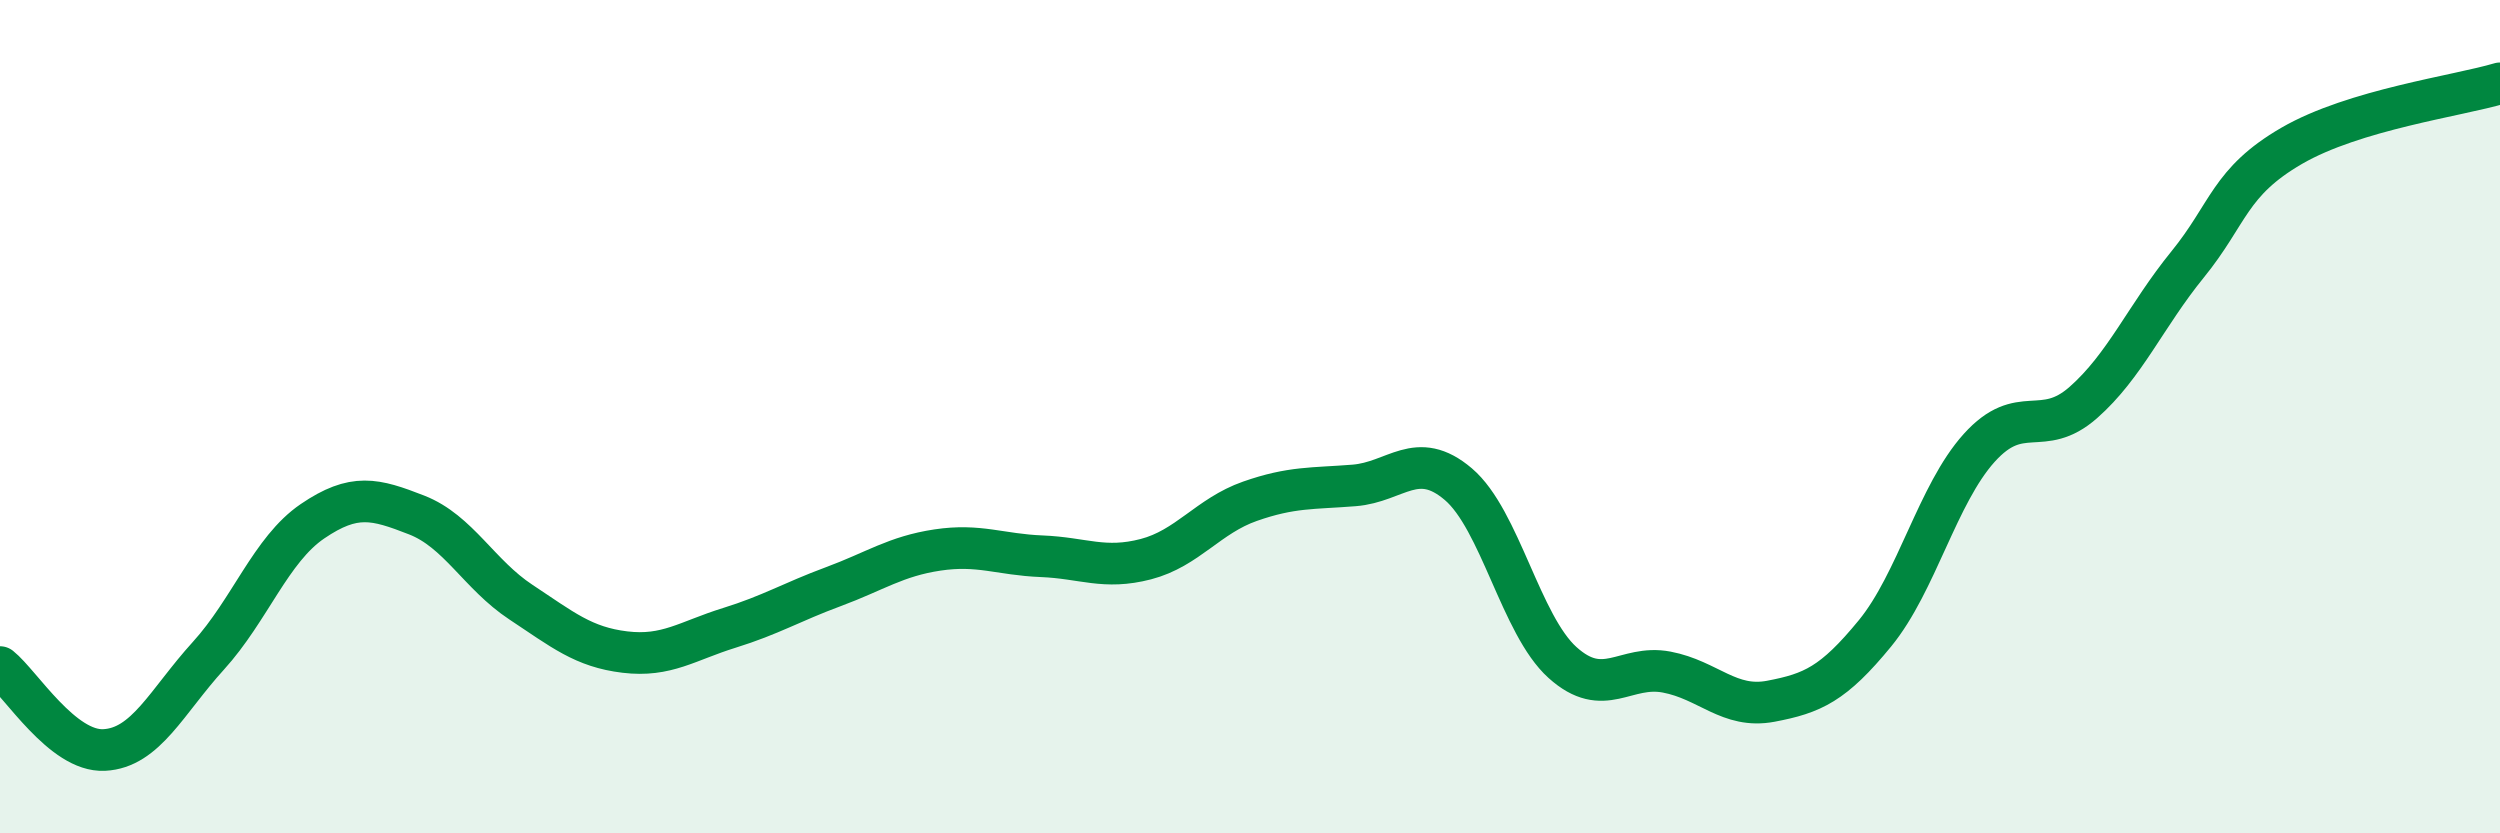 
    <svg width="60" height="20" viewBox="0 0 60 20" xmlns="http://www.w3.org/2000/svg">
      <path
        d="M 0,16.01 C 0.5,16.41 1.5,18.05 2.5,18 C 3.5,17.95 4,16.84 5,15.74 C 6,14.64 6.5,13.19 7.5,12.51 C 8.5,11.83 9,11.97 10,12.36 C 11,12.75 11.5,13.79 12.5,14.45 C 13.5,15.11 14,15.53 15,15.65 C 16,15.77 16.5,15.38 17.5,15.07 C 18.5,14.76 19,14.45 20,14.08 C 21,13.71 21.5,13.35 22.5,13.2 C 23.5,13.05 24,13.31 25,13.35 C 26,13.39 26.5,13.68 27.5,13.42 C 28.5,13.16 29,12.38 30,12.03 C 31,11.68 31.5,11.73 32.5,11.65 C 33.5,11.57 34,10.77 35,11.62 C 36,12.47 36.5,15 37.5,15.9 C 38.5,16.8 39,15.94 40,16.13 C 41,16.32 41.5,17.02 42.5,16.83 C 43.5,16.64 44,16.42 45,15.2 C 46,13.98 46.5,11.86 47.5,10.75 C 48.5,9.64 49,10.54 50,9.66 C 51,8.78 51.5,7.58 52.5,6.35 C 53.5,5.12 53.5,4.37 55,3.5 C 56.5,2.63 59,2.3 60,2L60 20L0 20Z"
        fill="#008740"
        opacity="0.1"
        stroke-linecap="round"
        stroke-linejoin="round"
      />
      <path
        d="M 0,16.01 C 0.5,16.41 1.5,18.05 2.5,18 C 3.5,17.95 4,16.84 5,15.74 C 6,14.64 6.5,13.19 7.5,12.51 C 8.5,11.83 9,11.97 10,12.36 C 11,12.75 11.5,13.79 12.5,14.45 C 13.5,15.11 14,15.53 15,15.65 C 16,15.77 16.5,15.38 17.5,15.07 C 18.5,14.76 19,14.45 20,14.08 C 21,13.71 21.5,13.35 22.5,13.2 C 23.5,13.05 24,13.31 25,13.35 C 26,13.39 26.5,13.68 27.5,13.42 C 28.5,13.16 29,12.38 30,12.03 C 31,11.68 31.5,11.73 32.5,11.65 C 33.5,11.57 34,10.77 35,11.62 C 36,12.47 36.5,15 37.5,15.9 C 38.5,16.8 39,15.94 40,16.13 C 41,16.32 41.5,17.02 42.5,16.83 C 43.5,16.64 44,16.42 45,15.2 C 46,13.98 46.5,11.86 47.5,10.75 C 48.5,9.64 49,10.54 50,9.66 C 51,8.78 51.5,7.58 52.5,6.35 C 53.5,5.12 53.5,4.37 55,3.5 C 56.5,2.63 59,2.3 60,2"
        stroke="#008740"
        stroke-width="1"
        fill="none"
        stroke-linecap="round"
        stroke-linejoin="round"
      />
    </svg>
  